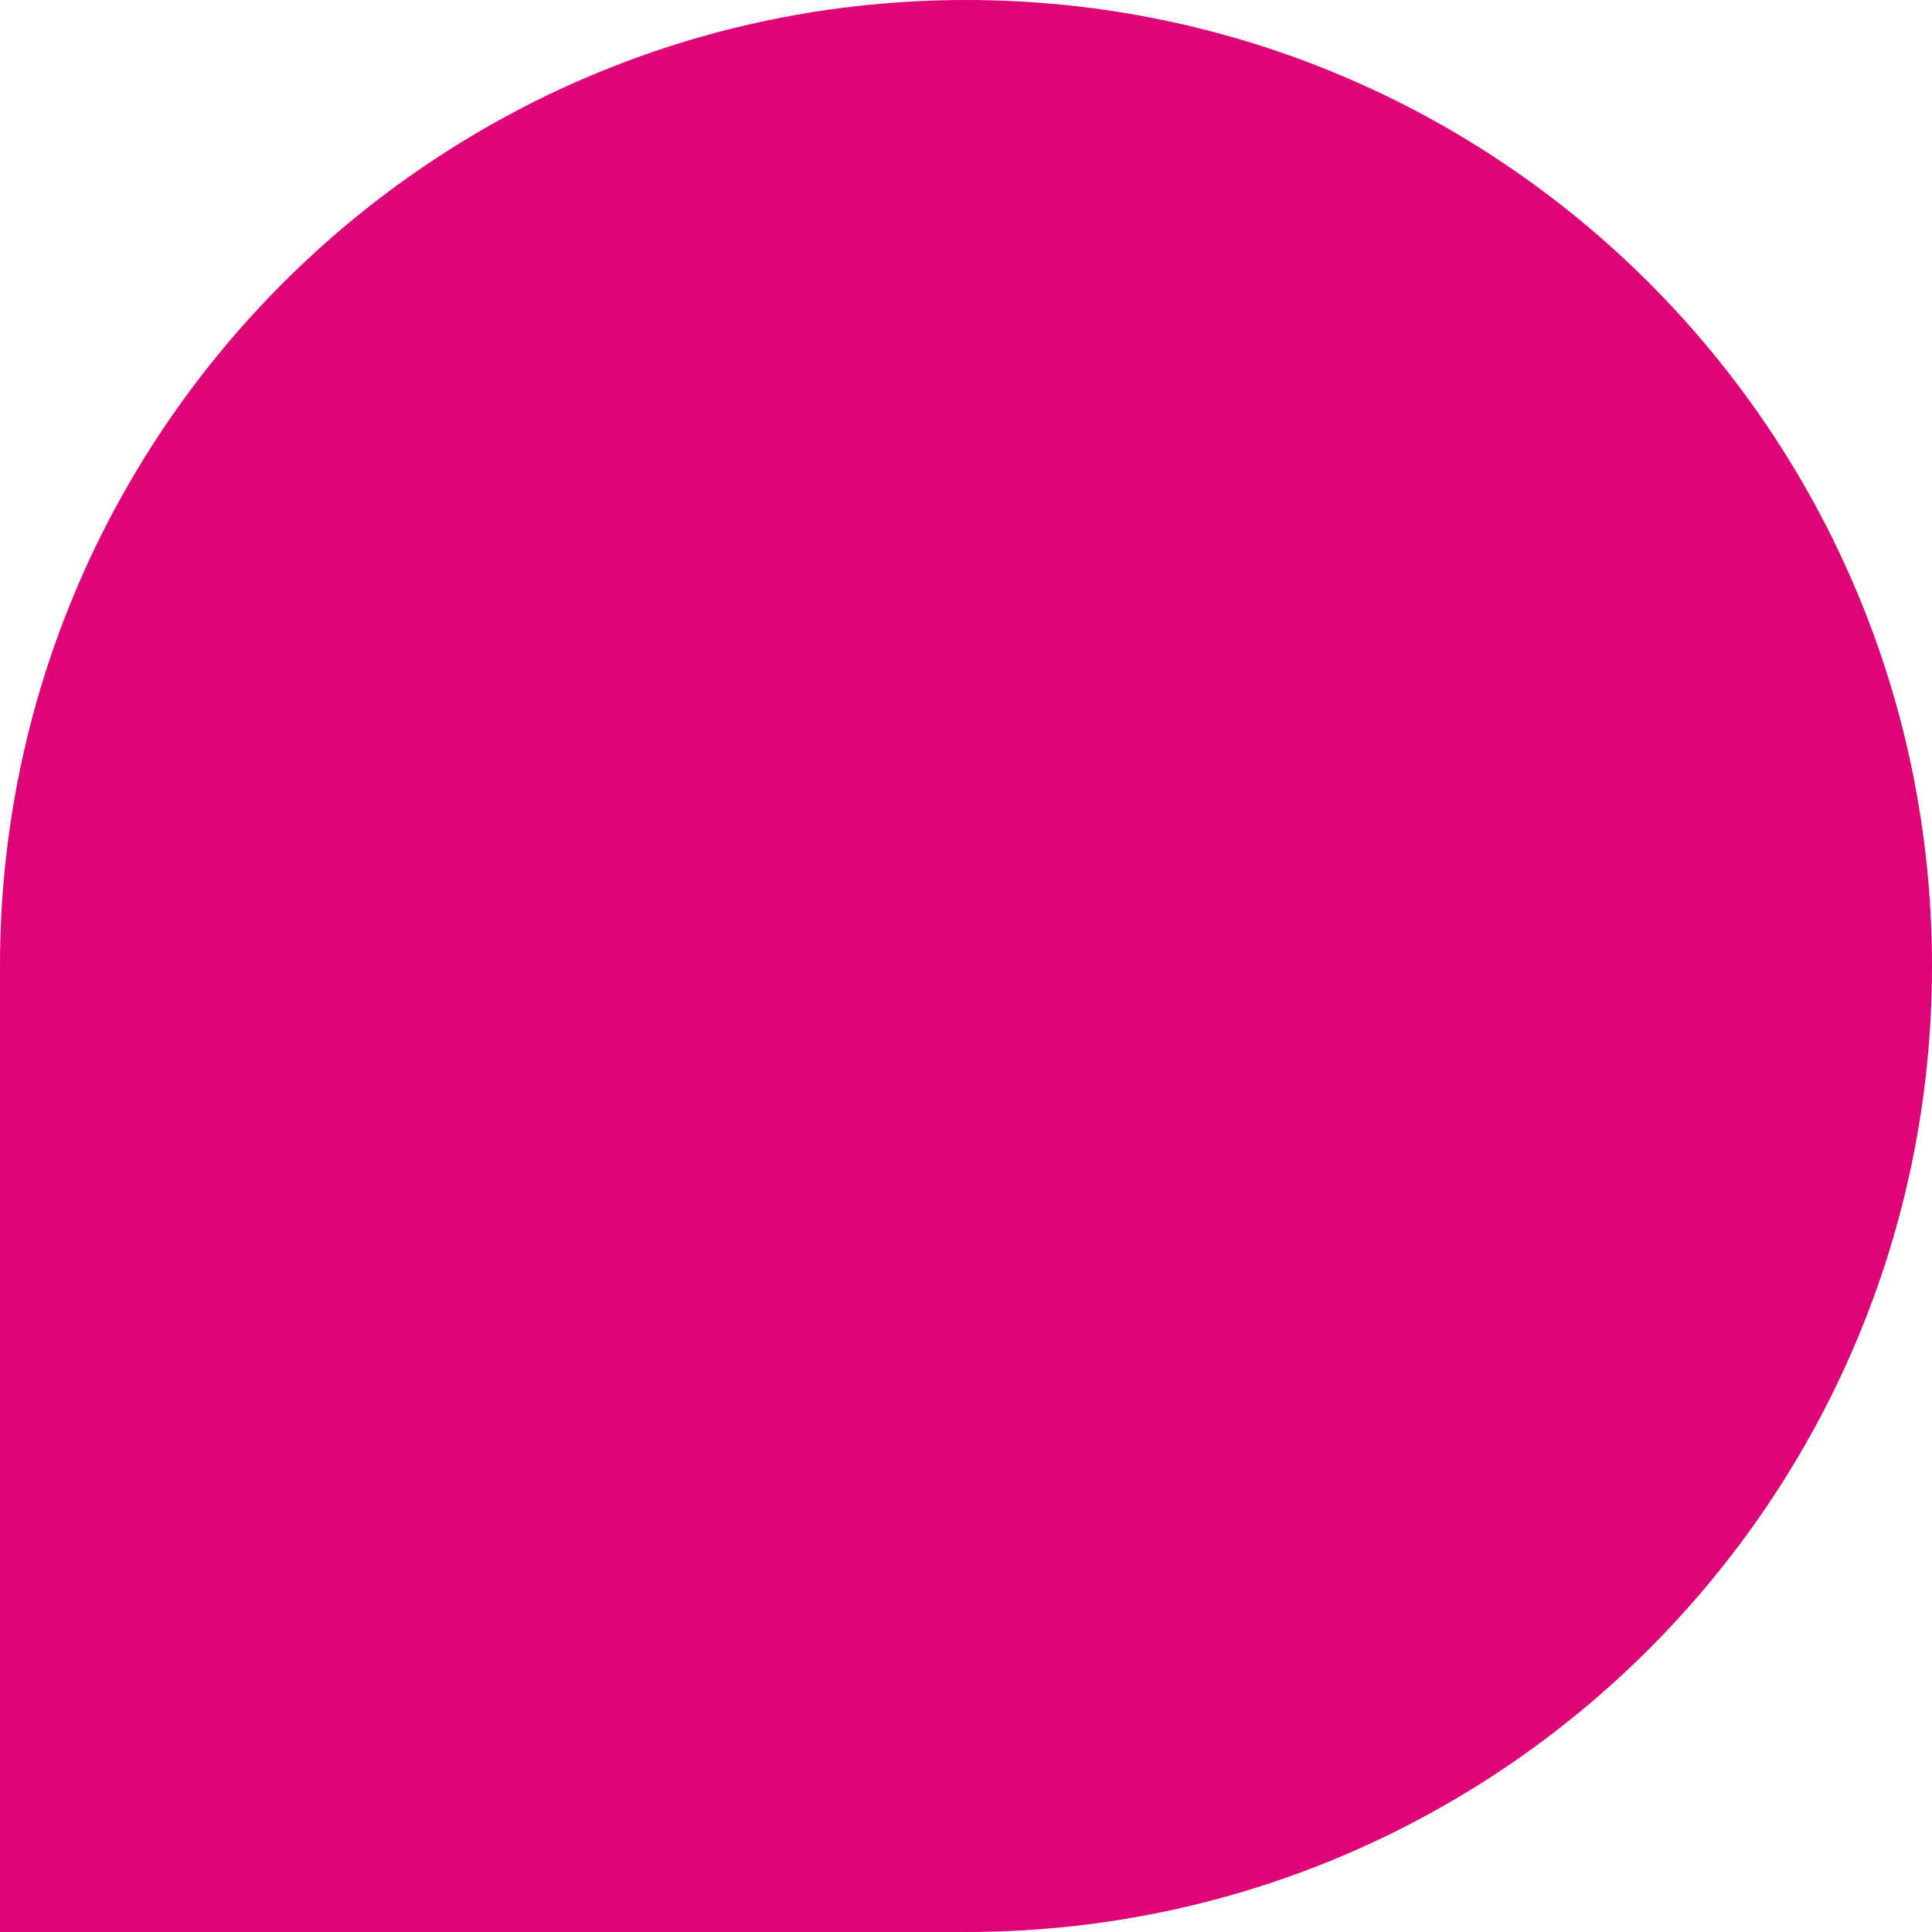 <?xml version="1.0" encoding="UTF-8"?>
<svg xmlns="http://www.w3.org/2000/svg" id="Livello_2" data-name="Livello 2" viewBox="0 0 38.36 38.36">
  <defs>
    <style>
      .cls-1 {
        fill: #de0478;
        stroke-width: 0px;
      }
    </style>
  </defs>
  <g id="Livello_1-2" data-name="Livello 1">
    <path class="cls-1" d="M19.18,0C8.59,0,0,8.59,0,19.18v19.18h19.18c10.59,0,19.18-8.59,19.18-19.18S29.78,0,19.18,0Z"></path>
  </g>
</svg>
